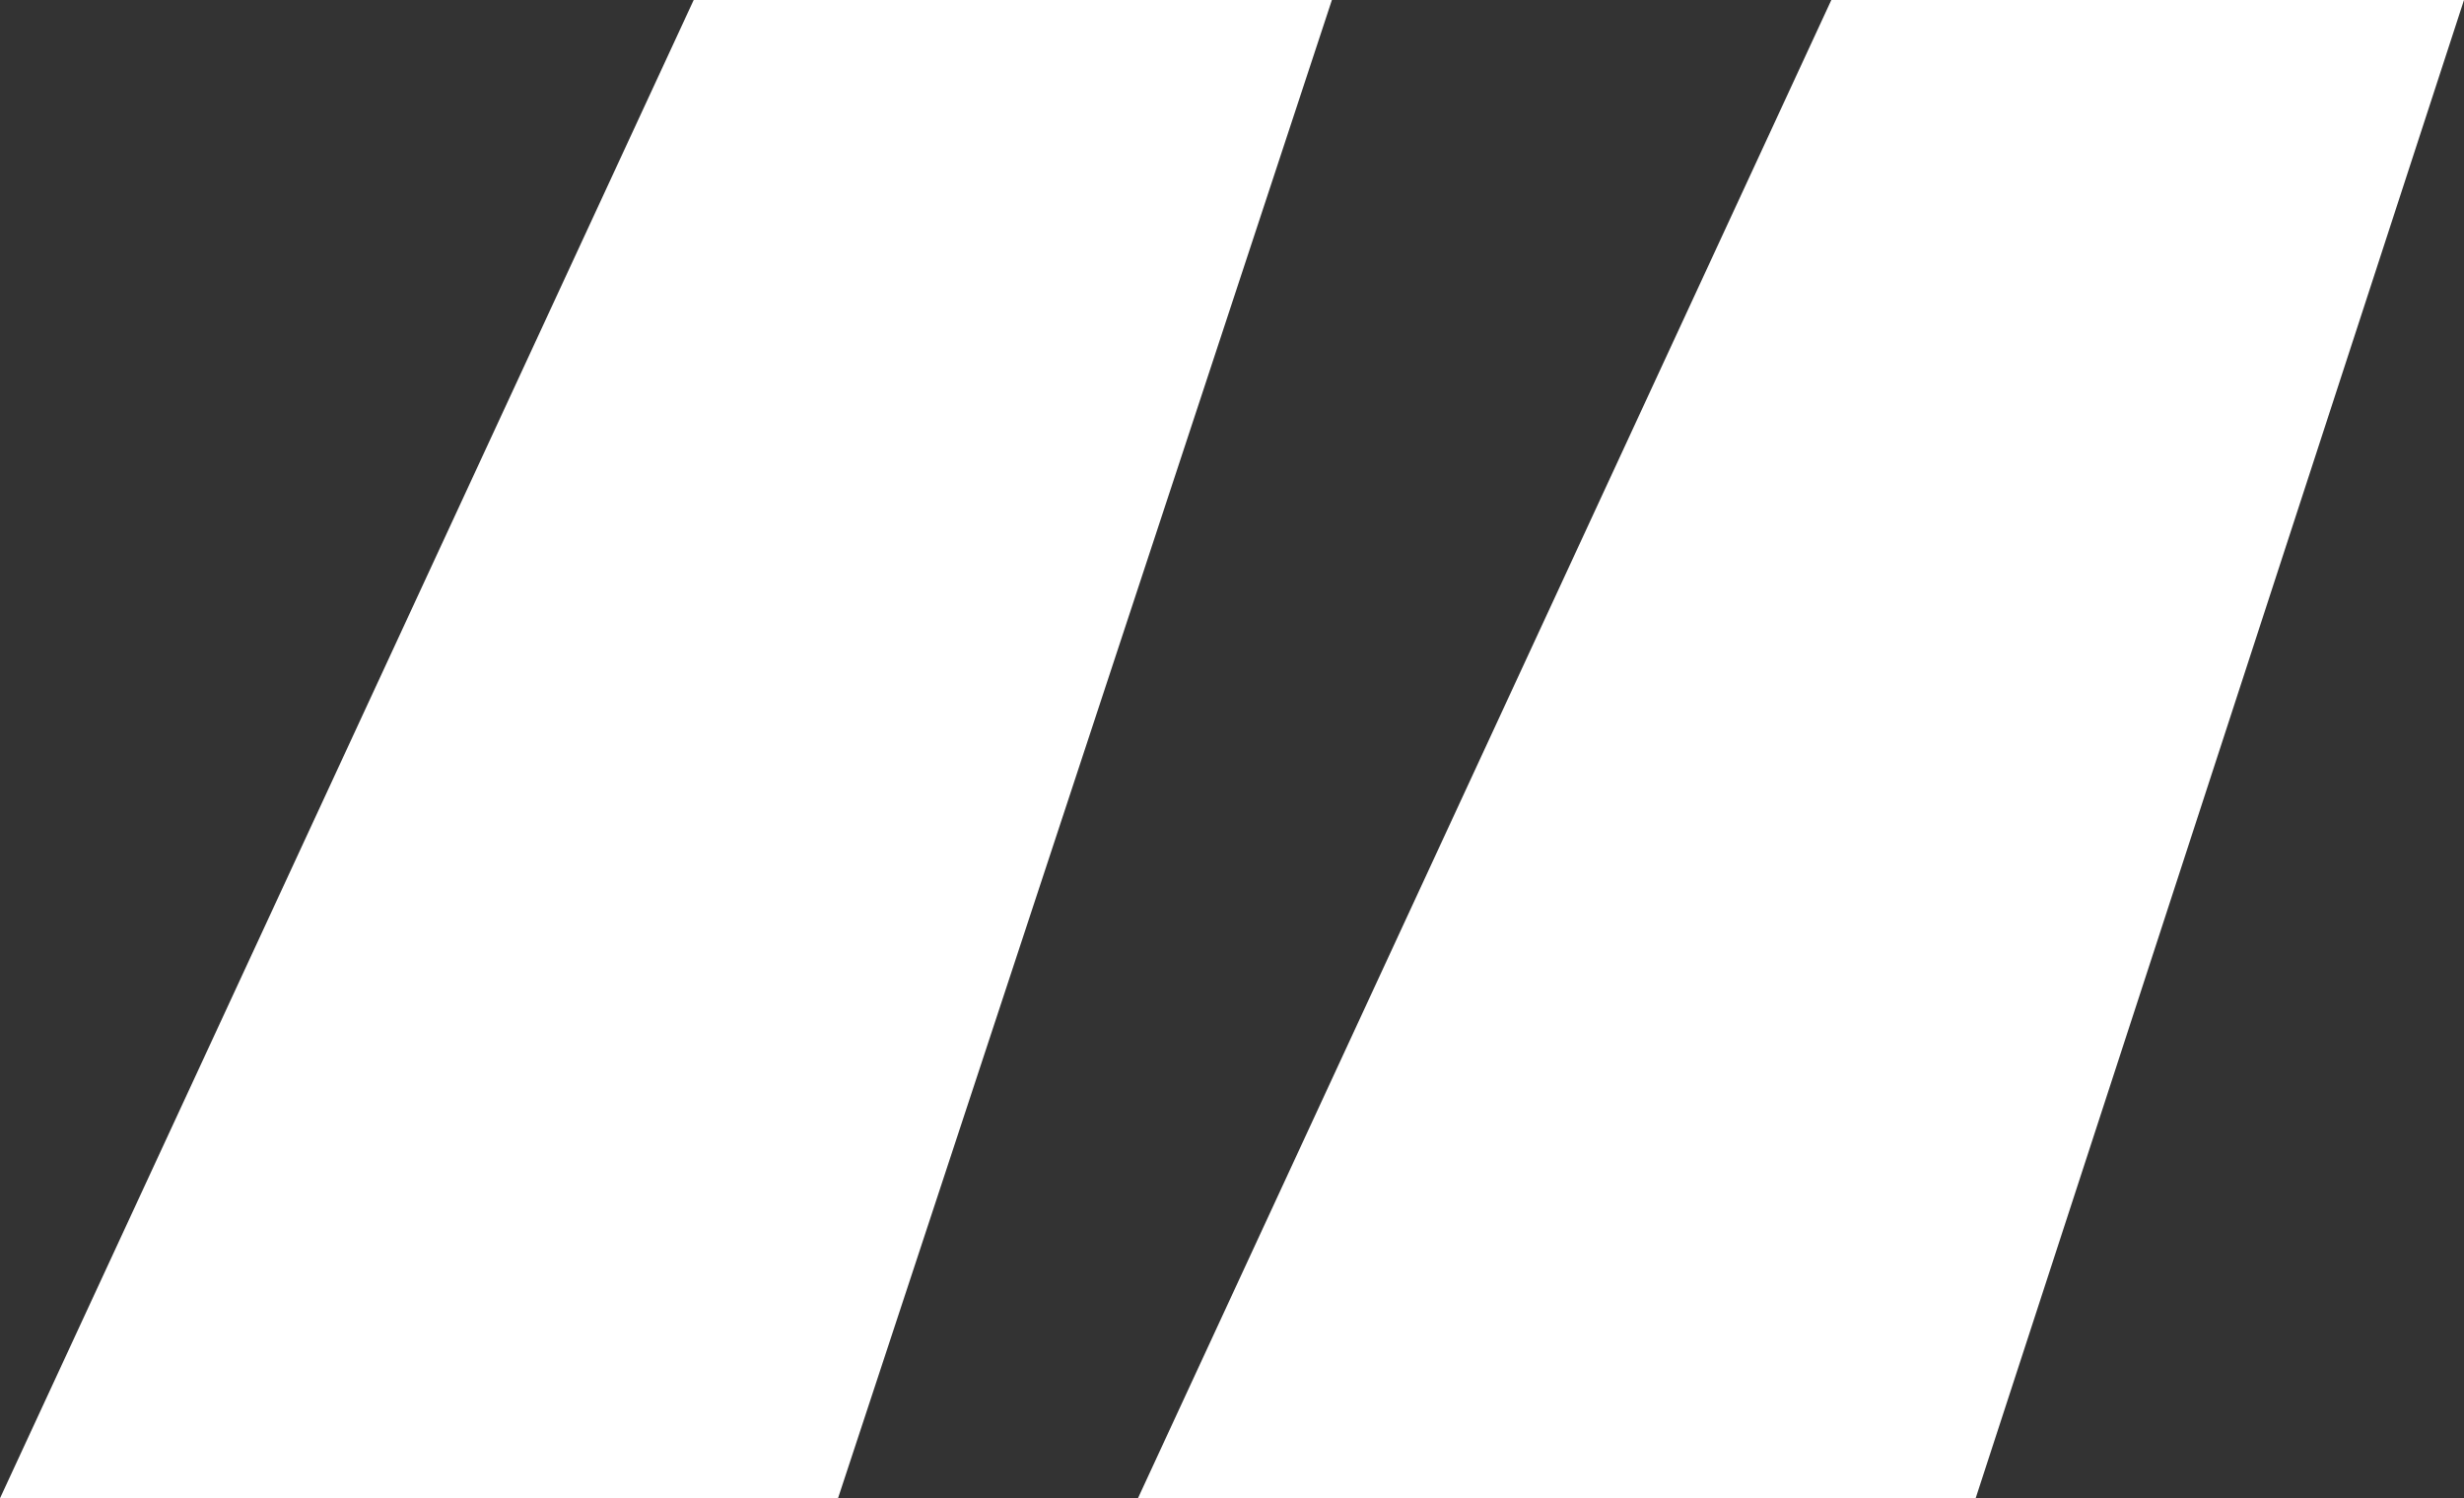 <svg xmlns="http://www.w3.org/2000/svg" viewBox="0 0 333.46 202.78"><rect x="0" y="0" width="333.46" height="202.78" fill="#333333" stroke="none"/><defs><style>.cls-1{fill:#fff;}</style></defs><g id="Layer_2" data-name="Layer 2"><g id="Layer_1-2" data-name="Layer 1"><path class="cls-1" d="M0,202.78,93.88,0h86.37L113.41,202.78Zm154,0L247.84,0h85.62L267.37,202.78Z"/></g></g></svg>